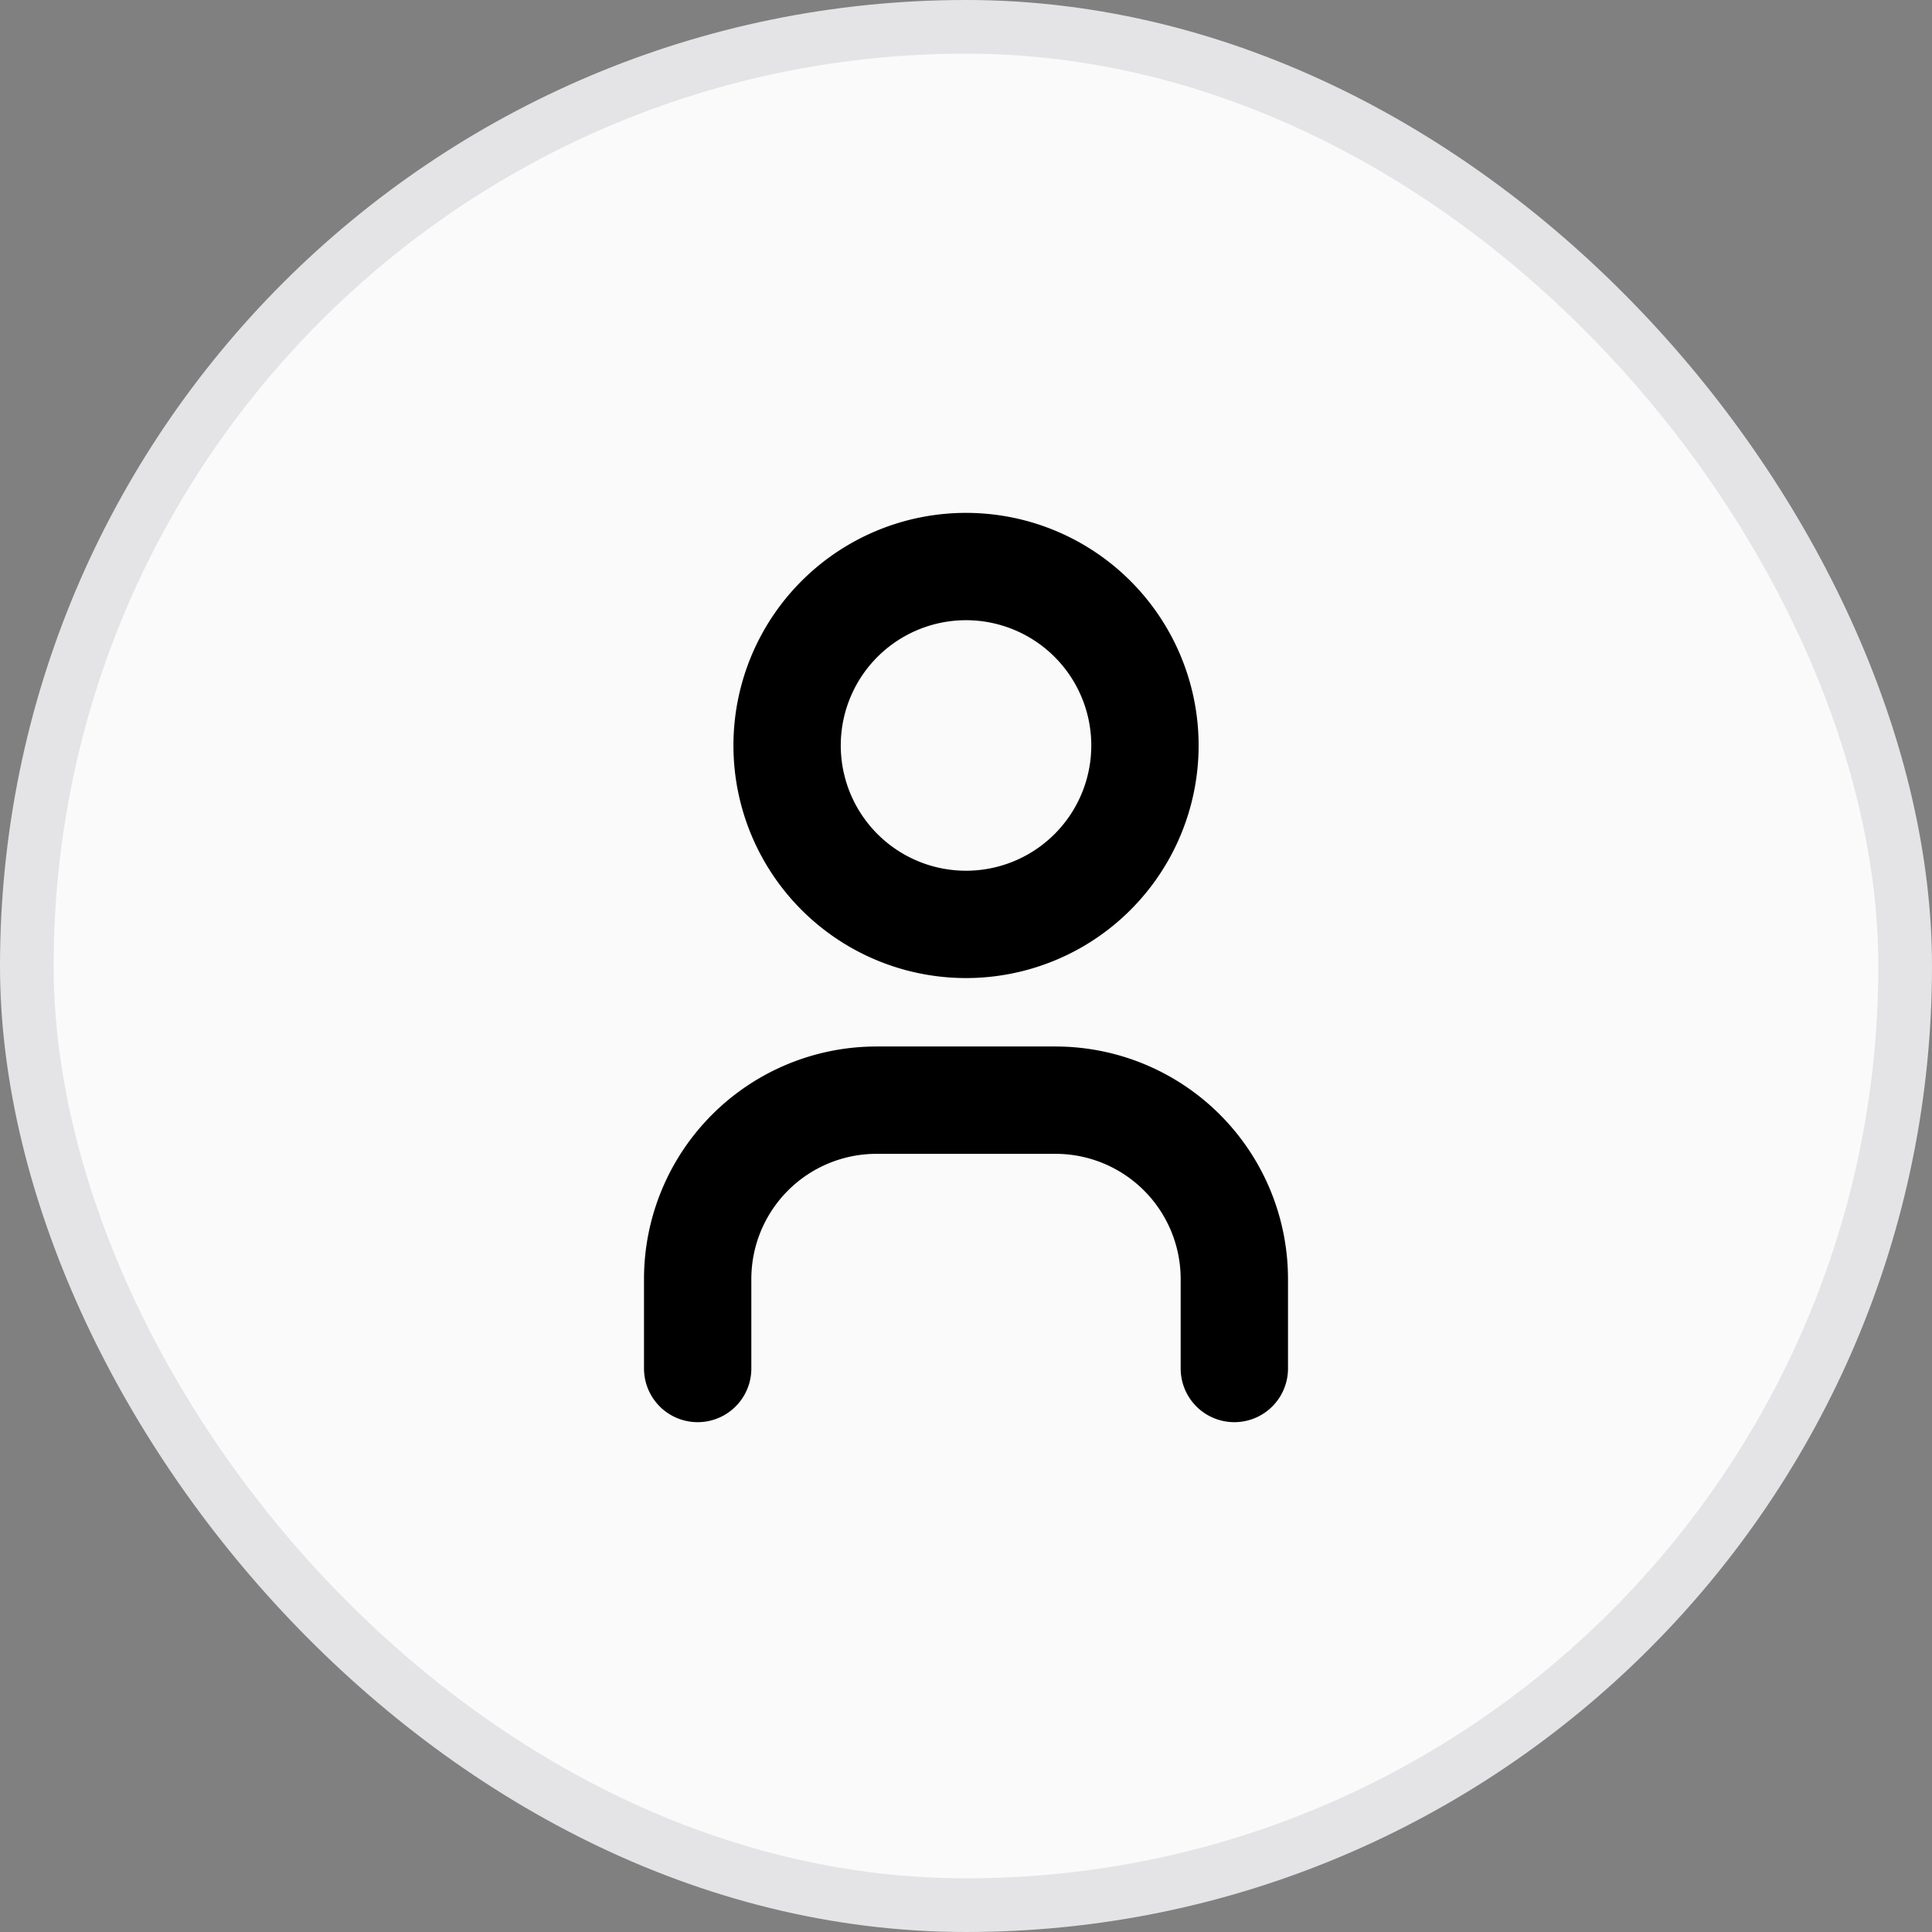 <svg xmlns="http://www.w3.org/2000/svg" width="36" height="36" fill="none"><rect width="100%" height="100%" fill="#808080" stroke="none"/><rect width="35" height="35" x=".5" y=".5" fill="#FAFAFA" rx="17.5"/><rect width="35" height="35" x=".5" y=".5" stroke="#E4E4E7" rx="17.5"/><path stroke="#000" stroke-linecap="round" stroke-linejoin="round" stroke-width="2" d="M13 25.5v-1.667a3.333 3.333 0 0 1 3.333-3.333h3.334A3.333 3.333 0 0 1 23 23.833V25.5m-8.333-11.667a3.334 3.334 0 1 0 6.667 0 3.334 3.334 0 0 0-6.667 0z"/></svg>